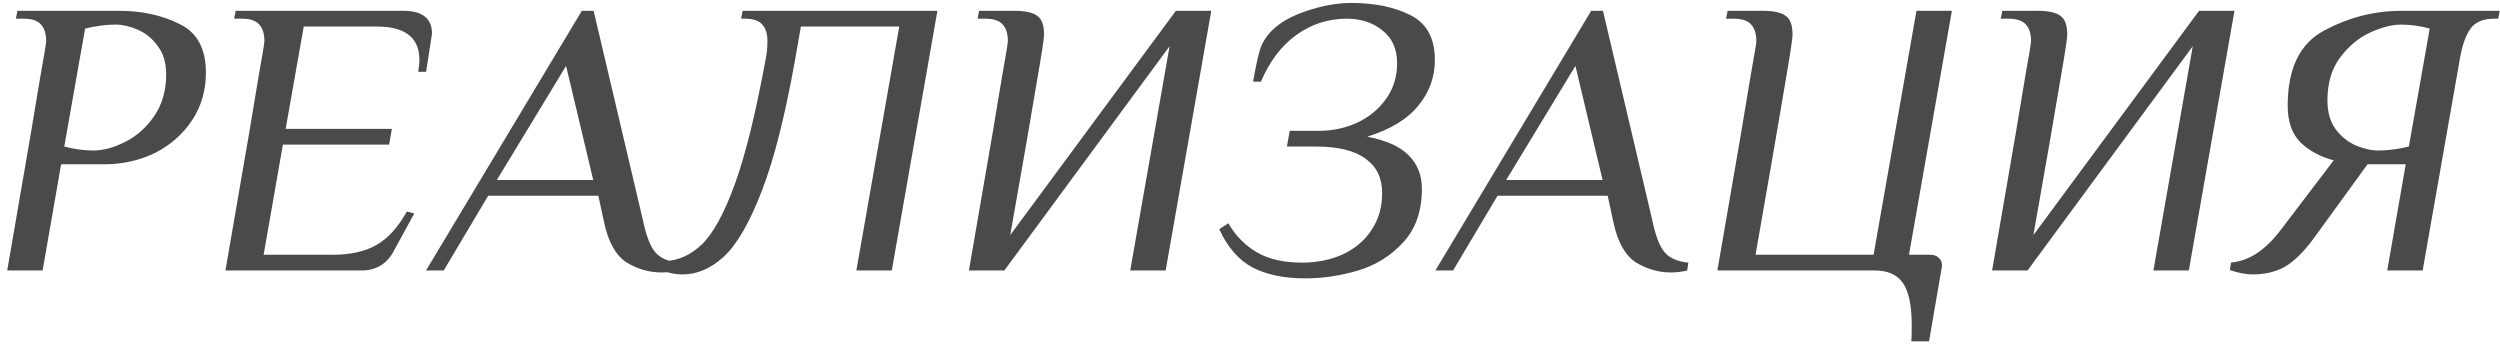 <?xml version="1.0" encoding="UTF-8"?> <svg xmlns="http://www.w3.org/2000/svg" width="305" height="42" viewBox="0 0 305 42" fill="none"><path d="M3.76 16.296C4.08 14.344 4.464 12.04 4.912 9.384C5.392 6.728 5.632 5.272 5.632 5.016C5.632 4.12 5.424 3.448 5.008 3C4.592 2.52 3.888 2.28 2.896 2.28H1.936L2.128 1.32L14.608 1.32C17.296 1.32 19.712 1.848 21.856 2.904C24.032 3.928 25.12 5.912 25.12 8.856C25.12 11.032 24.56 12.968 23.44 14.664C22.32 16.36 20.816 17.688 18.928 18.648C17.04 19.576 14.976 20.04 12.736 20.04H7.456L5.2 33H0.88L3.76 16.296ZM11.344 18.36C12.592 18.36 13.904 18.008 15.28 17.304C16.688 16.6 17.872 15.544 18.832 14.136C19.792 12.728 20.272 11.032 20.272 9.048C20.272 7.672 19.936 6.536 19.264 5.64C18.592 4.712 17.776 4.04 16.816 3.624C15.856 3.208 14.944 3 14.08 3C12.96 3 11.728 3.16 10.384 3.48L7.84 17.88C9.056 18.2 10.224 18.36 11.344 18.36ZM30.385 16.296C30.705 14.344 31.089 12.04 31.537 9.384C32.017 6.728 32.257 5.272 32.257 5.016C32.257 4.12 32.049 3.448 31.633 3C31.217 2.52 30.513 2.28 29.521 2.28H28.561L28.753 1.32L49.201 1.32C51.537 1.32 52.705 2.248 52.705 4.104C52.705 4.168 52.641 4.584 52.513 5.352L51.985 8.76H51.025C51.121 8.216 51.169 7.736 51.169 7.32C51.169 4.6 49.441 3.24 45.985 3.24L37.057 3.24L34.849 15.72H47.809L47.473 17.64H34.513L32.161 31.08H40.561C42.769 31.08 44.561 30.68 45.937 29.88C47.345 29.08 48.577 27.72 49.633 25.8L50.545 26.04L48.049 30.6C47.217 32.2 45.889 33 44.065 33H27.505L30.385 16.296ZM80.726 33.24C79.19 33.24 77.75 32.824 76.406 31.992C75.094 31.128 74.182 29.464 73.67 27L72.998 23.88L59.558 23.88L54.134 33H51.974L70.982 1.32H72.422L78.47 27C78.854 28.824 79.35 30.088 79.958 30.792C80.566 31.496 81.526 31.912 82.838 32.04L82.694 33C82.054 33.16 81.398 33.24 80.726 33.24ZM60.614 21.96H72.374L69.062 8.04L60.614 21.96ZM83.26 33.48C82.46 33.48 81.692 33.336 80.956 33.048L81.148 31.848C82.78 31.784 84.268 31.112 85.612 29.832C86.988 28.52 88.332 26.072 89.644 22.488C90.956 18.872 92.22 13.736 93.436 7.08C93.564 6.408 93.628 5.72 93.628 5.016C93.628 4.12 93.42 3.448 93.004 3C92.588 2.52 91.884 2.28 90.892 2.28H90.412L90.604 1.32L114.364 1.32L108.796 33H104.476L109.708 3.24L97.708 3.24L97.036 7.08C95.82 13.96 94.46 19.352 92.956 23.256C91.452 27.16 89.9 29.848 88.3 31.32C86.732 32.76 85.052 33.48 83.26 33.48ZM121.088 16.296C121.408 14.344 121.792 12.04 122.24 9.384C122.72 6.728 122.96 5.272 122.96 5.016C122.96 4.12 122.752 3.448 122.336 3C121.92 2.52 121.216 2.28 120.224 2.28H119.264L119.456 1.32H123.776C125.088 1.32 126.016 1.528 126.56 1.944C127.104 2.328 127.376 3.096 127.376 4.248C127.376 4.696 127.072 6.664 126.464 10.152C125.888 13.64 124.816 19.816 123.248 28.68L143.456 1.32H147.776L142.208 33H137.888L142.688 5.64L122.528 33H118.208L121.088 16.296ZM159.214 33.96C156.654 33.96 154.51 33.512 152.782 32.616C151.086 31.688 149.742 30.136 148.75 27.96L149.854 27.24C150.75 28.776 151.918 29.96 153.358 30.792C154.798 31.624 156.622 32.04 158.83 32.04C160.686 32.04 162.35 31.704 163.822 31.032C165.326 30.328 166.494 29.336 167.326 28.056C168.19 26.776 168.622 25.272 168.622 23.544C168.622 21.72 167.95 20.328 166.606 19.368C165.262 18.376 163.262 17.88 160.606 17.88H157.006L157.342 15.96H160.942C162.542 15.96 164.062 15.64 165.502 15C166.974 14.328 168.158 13.368 169.054 12.12C169.982 10.872 170.446 9.4 170.446 7.704C170.446 5.976 169.854 4.648 168.67 3.72C167.486 2.76 166.03 2.28 164.302 2.28C162.03 2.28 159.966 2.952 158.11 4.296C156.286 5.64 154.862 7.528 153.838 9.96L152.878 9.96C153.198 8.136 153.486 6.808 153.742 5.976C154.03 5.144 154.51 4.392 155.182 3.72C156.174 2.728 157.598 1.928 159.454 1.32C161.342 0.68 163.15 0.36 164.878 0.36C167.694 0.36 170.094 0.856 172.078 1.848C174.062 2.84 175.054 4.664 175.054 7.32C175.054 9.4 174.382 11.256 173.038 12.888C171.726 14.52 169.646 15.784 166.798 16.68C169.166 17.128 170.862 17.896 171.886 18.984C172.942 20.04 173.47 21.384 173.47 23.016C173.47 25.768 172.702 27.96 171.166 29.592C169.662 31.224 167.838 32.36 165.694 33C163.55 33.64 161.39 33.96 159.214 33.96ZM203.867 33.24C202.331 33.24 200.891 32.824 199.547 31.992C198.235 31.128 197.323 29.464 196.811 27L196.139 23.88L182.699 23.88L177.275 33H175.115L194.123 1.32H195.563L201.611 27C201.995 28.824 202.491 30.088 203.099 30.792C203.707 31.496 204.667 31.912 205.979 32.04L205.835 33C205.195 33.16 204.539 33.24 203.867 33.24ZM183.755 21.96H195.515L192.203 8.04L183.755 21.96ZM233.185 41.64C233.217 41.16 233.233 40.52 233.233 39.72C233.233 37.256 232.865 35.512 232.129 34.488C231.425 33.496 230.289 33 228.721 33H209.521L212.401 16.296C212.721 14.344 213.105 12.04 213.553 9.384C214.033 6.728 214.273 5.272 214.273 5.016C214.273 4.12 214.065 3.448 213.649 3C213.233 2.52 212.529 2.28 211.537 2.28H210.577L210.769 1.32H215.089C216.401 1.32 217.329 1.528 217.873 1.944C218.417 2.328 218.689 3.096 218.689 4.248C218.689 4.696 218.433 6.408 217.921 9.384C217.441 12.328 216.193 19.56 214.177 31.08H228.577L233.809 1.32H238.129L232.897 31.08H235.537C235.953 31.08 236.289 31.208 236.545 31.464C236.801 31.688 236.929 32.008 236.929 32.424L235.345 41.64H233.185ZM245.916 16.296C246.236 14.344 246.62 12.04 247.068 9.384C247.548 6.728 247.788 5.272 247.788 5.016C247.788 4.12 247.58 3.448 247.164 3C246.748 2.52 246.044 2.28 245.052 2.28H244.092L244.284 1.32H248.604C249.916 1.32 250.844 1.528 251.388 1.944C251.932 2.328 252.204 3.096 252.204 4.248C252.204 4.696 251.9 6.664 251.292 10.152C250.716 13.64 249.644 19.816 248.076 28.68L268.284 1.32H272.604L267.036 33H262.716L267.516 5.64L247.356 33H243.036L245.916 16.296ZM274.826 33.48C274.026 33.48 273.098 33.304 272.042 32.952L272.186 32.04C273.338 31.912 274.394 31.528 275.354 30.888C276.314 30.248 277.242 29.352 278.138 28.2L284.714 19.56C283.114 19.144 281.77 18.424 280.682 17.4C279.626 16.344 279.098 14.84 279.098 12.888C279.098 8.344 280.586 5.288 283.562 3.72C286.538 2.12 289.674 1.32 292.97 1.32H304.97L304.778 2.28H304.298C302.954 2.28 301.994 2.68 301.418 3.48C300.842 4.248 300.41 5.448 300.122 7.08L295.562 33H291.242L293.498 20.04H288.842L282.218 29.16C281.002 30.792 279.834 31.928 278.714 32.568C277.594 33.176 276.298 33.48 274.826 33.48ZM290.186 18.36C291.306 18.36 292.538 18.2 293.882 17.88L296.426 3.48C295.21 3.16 294.042 3 292.922 3C291.834 3 290.586 3.32 289.178 3.96C287.77 4.6 286.538 5.624 285.482 7.032C284.458 8.408 283.946 10.152 283.946 12.264C283.946 13.672 284.282 14.84 284.954 15.768C285.626 16.664 286.442 17.32 287.402 17.736C288.362 18.152 289.29 18.36 290.186 18.36Z" fill="#4A4A4A"></path></svg> 